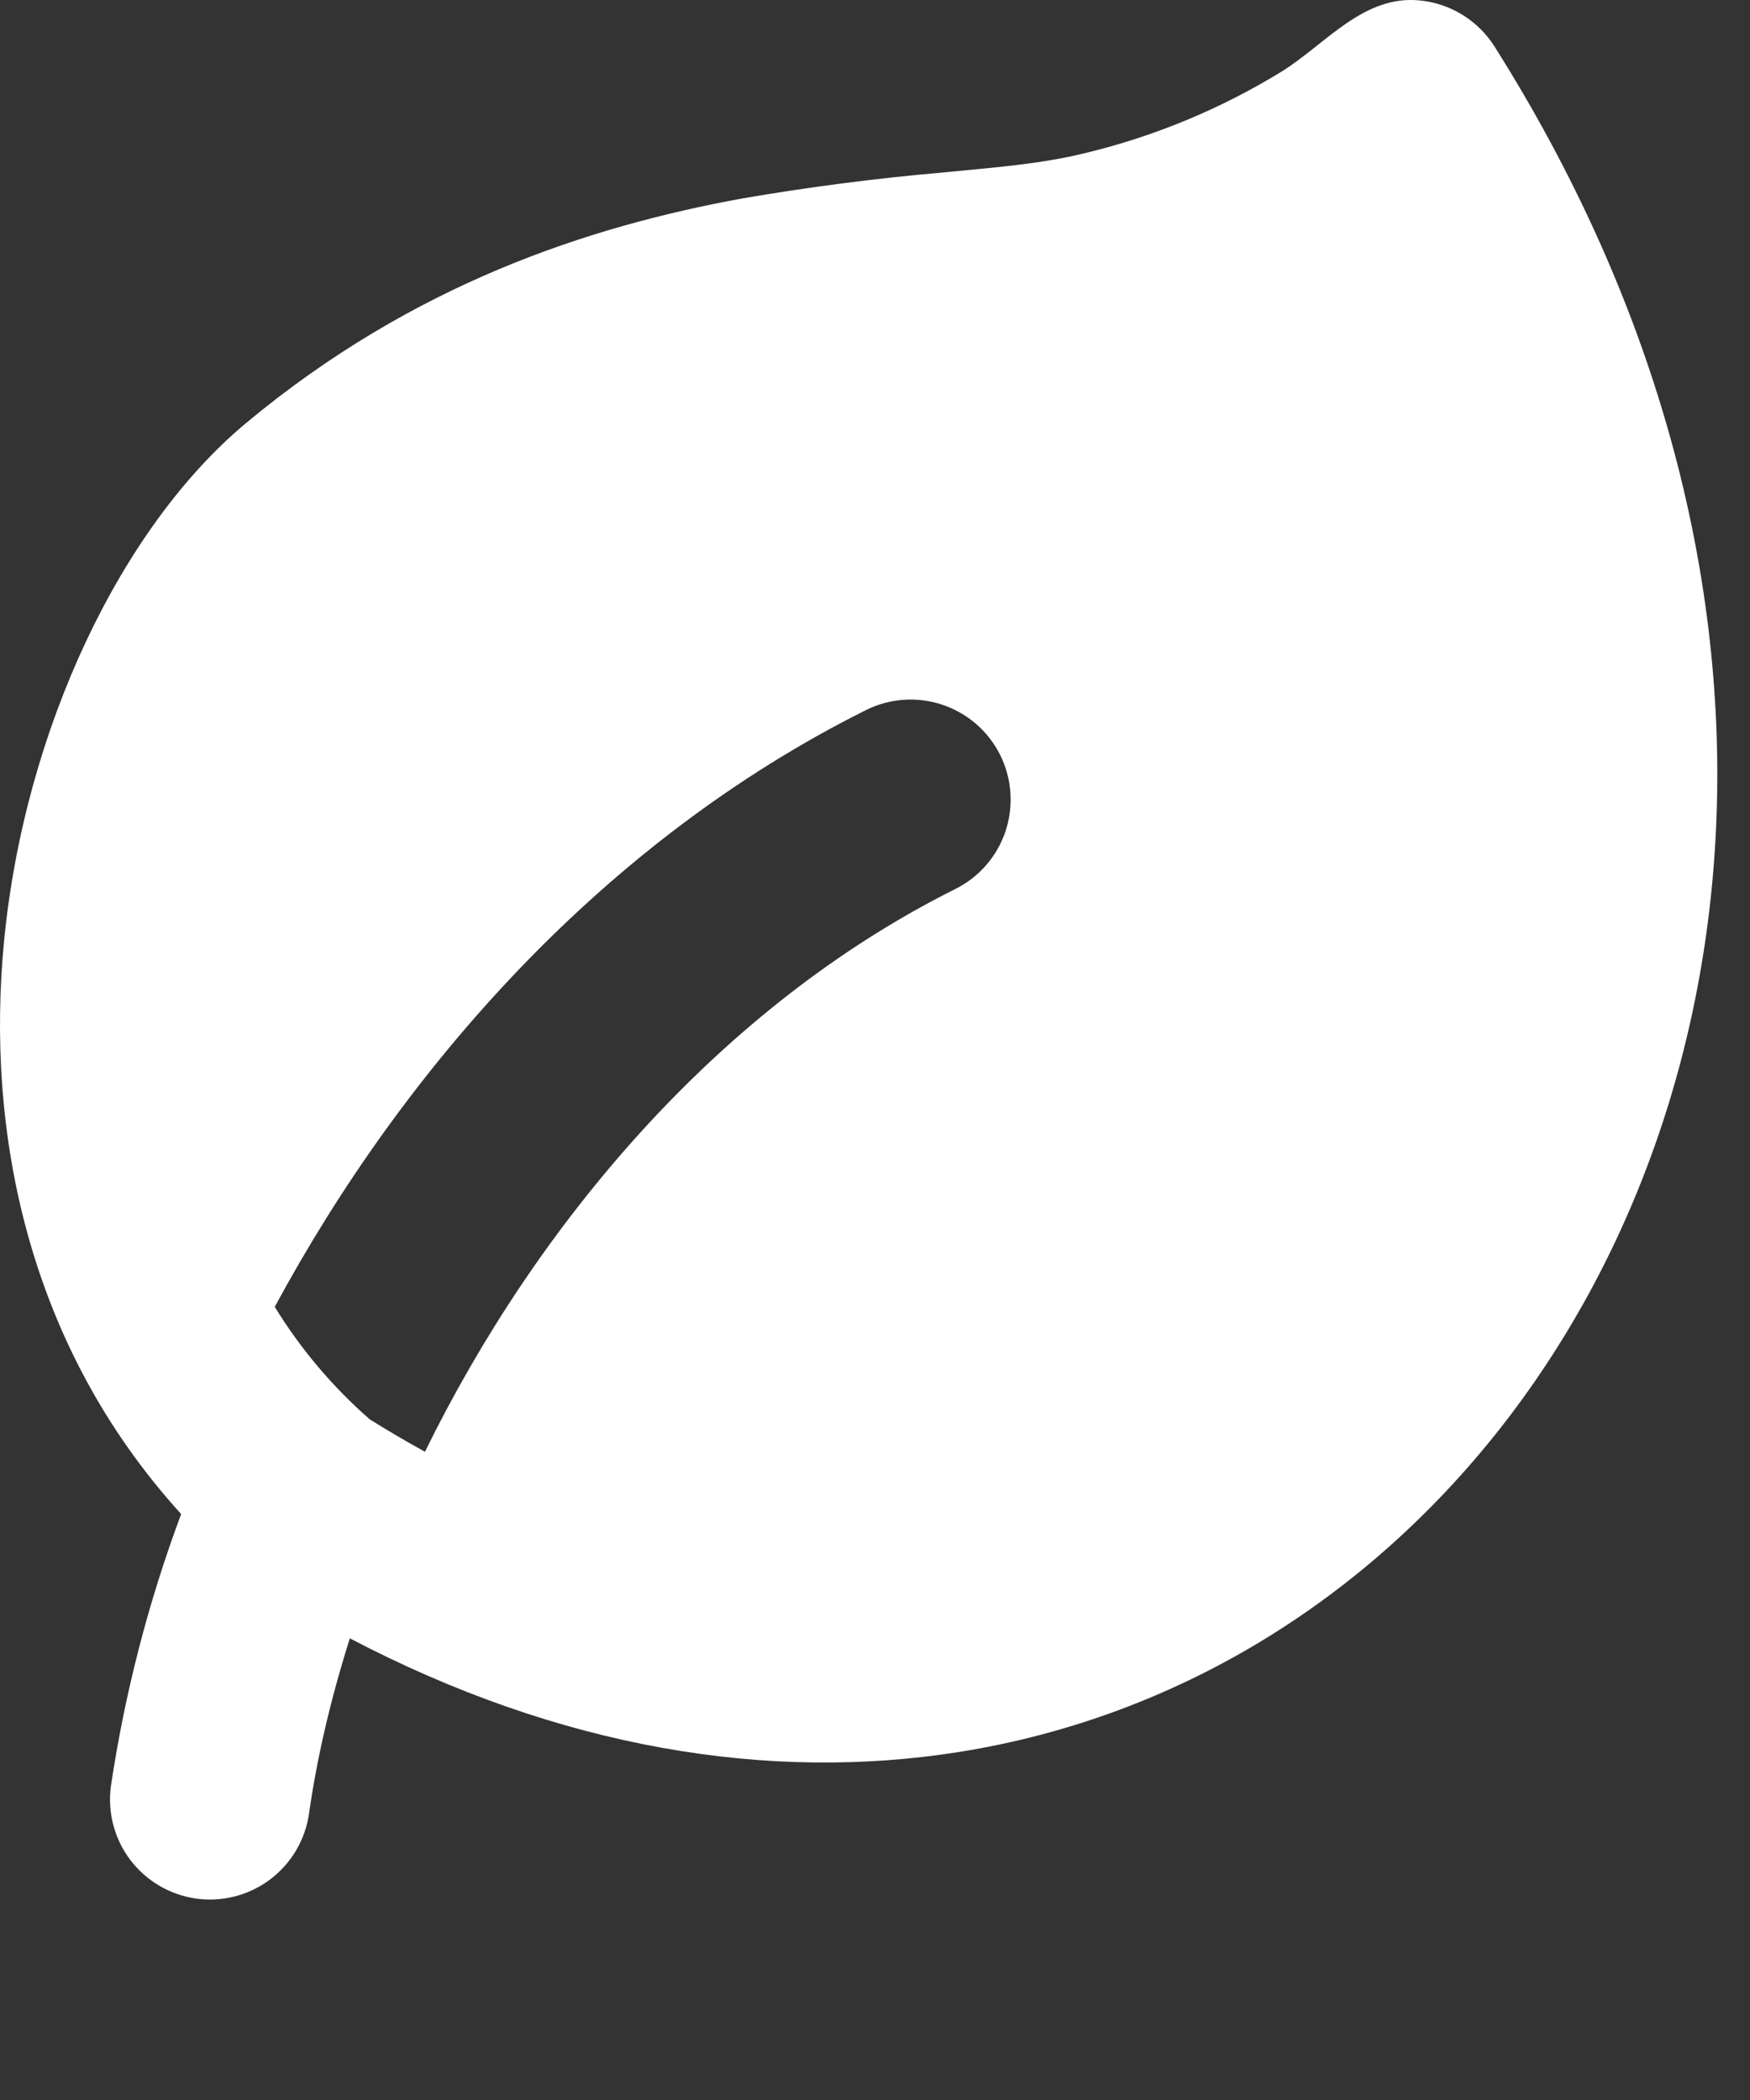 <svg width="35" height="42" viewBox="0 0 35 42" fill="none" xmlns="http://www.w3.org/2000/svg">
<rect x="0" y="0" width="35" height="42" fill="#333333" stroke="none"/>
<path fill-rule="evenodd" clip-rule="evenodd" d="M28.419 0.011C28.718 0.044 29.005 0.144 29.26 0.303C29.515 0.463 29.73 0.677 29.891 0.931C36.291 11.065 35.325 21.823 29.979 28.599C27.309 31.981 23.559 34.341 19.185 35.039C15.369 35.645 11.199 34.967 6.997 32.767C6.611 33.985 6.337 35.167 6.179 36.281C6.102 36.805 5.821 37.276 5.397 37.593C4.974 37.909 4.442 38.045 3.918 37.971C3.395 37.896 2.922 37.617 2.603 37.195C2.285 36.773 2.147 36.241 2.219 35.717C2.497 33.861 2.967 32.04 3.623 30.281C0.549 26.901 -0.291 22.625 0.083 18.805C0.495 14.591 2.417 10.549 4.919 8.463C8.263 5.677 11.775 4.533 14.823 3.973C16.155 3.743 17.496 3.569 18.843 3.451C19.801 3.355 20.779 3.291 21.715 3.059C23.1 2.724 24.425 2.174 25.639 1.427C26.523 0.875 27.277 -0.117 28.419 0.011ZM8.499 29.035C10.723 24.501 14.359 20.155 19.093 17.787C19.33 17.671 19.542 17.509 19.716 17.311C19.89 17.113 20.023 16.882 20.108 16.632C20.192 16.381 20.226 16.117 20.208 15.854C20.19 15.591 20.12 15.333 20.002 15.097C19.884 14.861 19.721 14.651 19.521 14.478C19.321 14.306 19.089 14.174 18.838 14.092C18.588 14.009 18.323 13.977 18.06 13.997C17.797 14.017 17.54 14.089 17.305 14.209C12.089 16.817 8.093 21.327 5.495 26.137C6.011 26.979 6.652 27.737 7.395 28.387C7.766 28.618 8.132 28.834 8.499 29.035Z" fill="white"/>
</svg>
